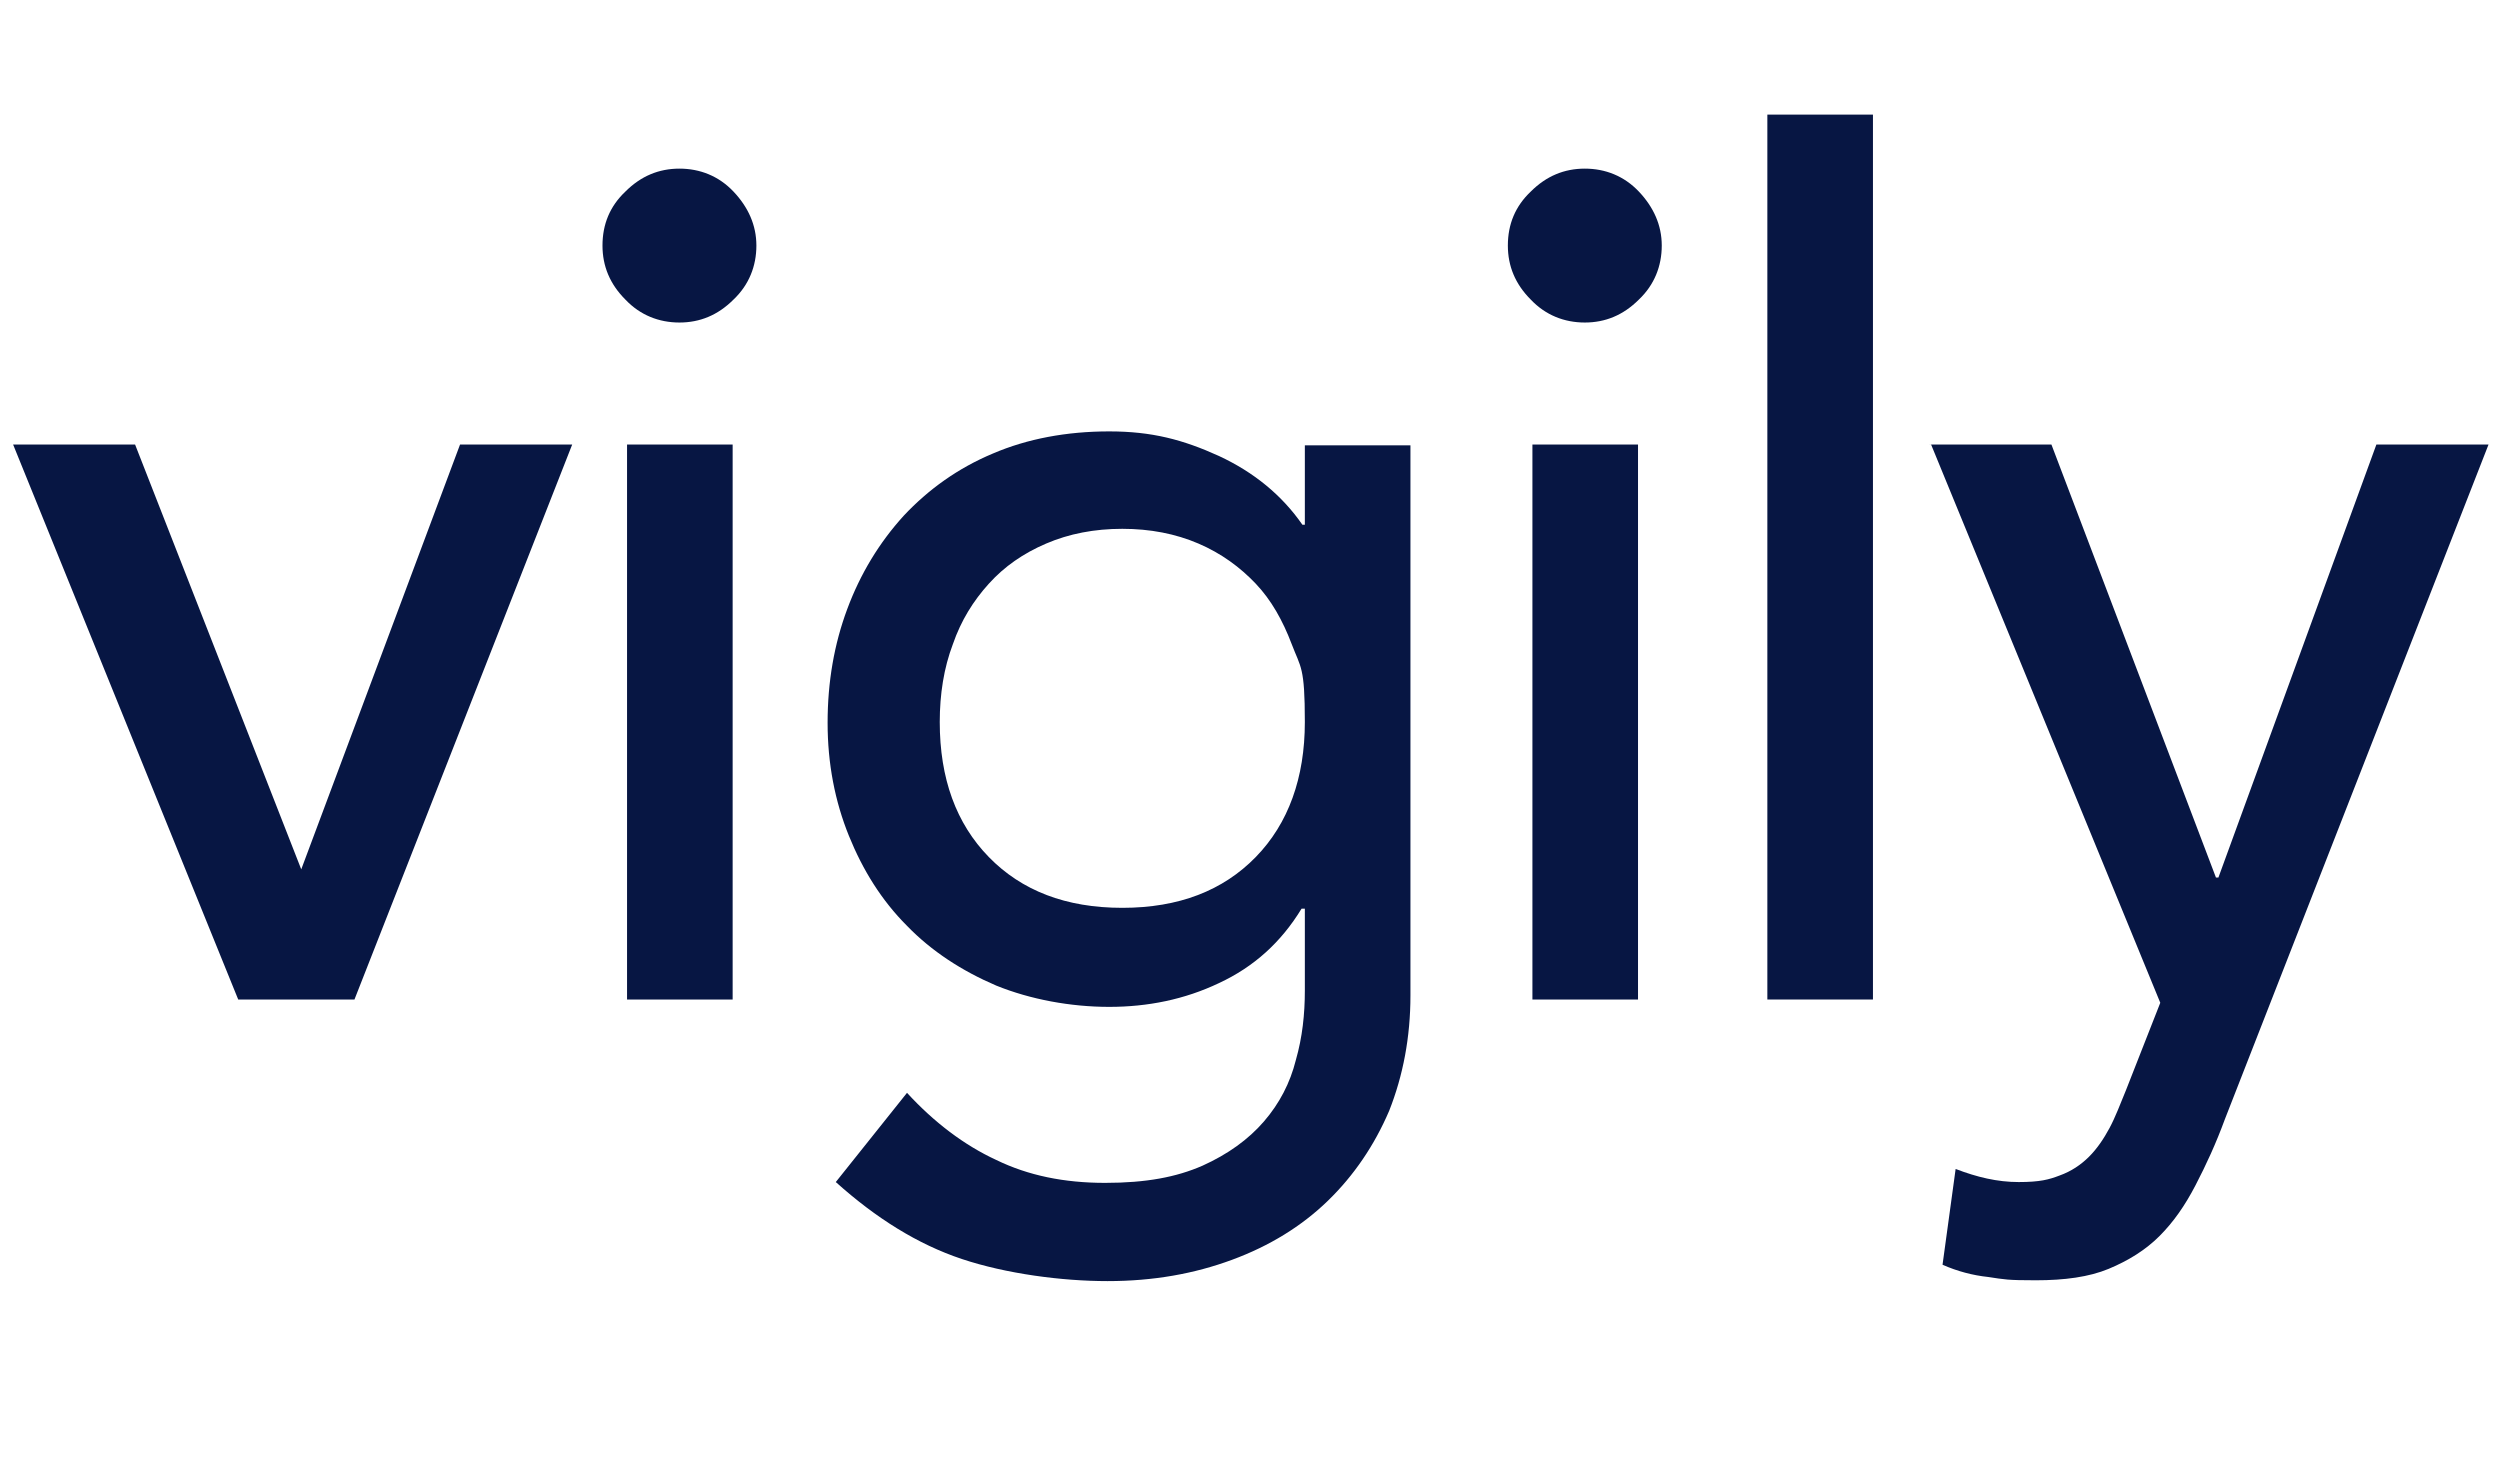 <?xml version="1.0" encoding="UTF-8"?><svg id="uuid-75bbb300-0df1-481d-8c80-b9ec4f091a3b" xmlns="http://www.w3.org/2000/svg" viewBox="0 0 305.4 180.6"><defs><style>.uuid-350df2da-2e2a-4ebe-948e-bfbc42260305{fill:#071643;}</style></defs><g id="uuid-7fcff5ba-592a-40d7-b95a-a043fc30df44"><path class="uuid-350df2da-2e2a-4ebe-948e-bfbc42260305" d="M1.6,54.3h14.9l20.3,51.9,19.4-51.9h13.7l-26.6,67.8h-14.2L1.6,54.3Z"/><path class="uuid-350df2da-2e2a-4ebe-948e-bfbc42260305" d="M73.6,30c0-2.6.9-4.8,2.8-6.6,1.9-1.9,4.1-2.8,6.6-2.8s4.8.9,6.6,2.8,2.8,4.1,2.8,6.6-.9,4.8-2.8,6.6c-1.9,1.9-4.1,2.8-6.6,2.8s-4.8-.9-6.6-2.8c-1.9-1.9-2.8-4.1-2.8-6.6ZM76.6,54.3h12.9v67.8h-12.9V54.3Z"/><path class="uuid-350df2da-2e2a-4ebe-948e-bfbc42260305" d="M172.3,121.6c0,5.1-.9,9.8-2.6,14.1-1.8,4.2-4.3,7.9-7.5,11-3.2,3.1-7.1,5.5-11.7,7.2s-9.6,2.6-15.2,2.6-12.4-.9-17.8-2.7c-5.4-1.8-10.5-5-15.4-9.4l8.7-10.9c3.3,3.6,7,6.4,10.9,8.2,3.9,1.9,8.3,2.8,13.3,2.8s8.7-.7,11.9-2.1c3.1-1.4,5.6-3.2,7.5-5.4,1.9-2.2,3.2-4.7,3.9-7.5.8-2.8,1.1-5.6,1.1-8.5v-10h-.4c-2.5,4.1-5.8,7.1-10.1,9.1-4.2,2-8.7,2.9-13.4,2.9s-9.6-.9-13.8-2.6c-4.2-1.8-7.9-4.2-10.9-7.3-3.1-3.1-5.4-6.8-7.1-11-1.7-4.2-2.6-8.8-2.6-13.8s.8-9.6,2.4-13.9c1.6-4.3,3.9-8.1,6.9-11.4,3-3.2,6.6-5.8,10.9-7.6,4.2-1.8,9-2.7,14.2-2.7s9,1,13.4,3c4.3,2,7.7,4.8,10.2,8.4h.3v-9.7h12.9v67.2ZM137.1,64.6c-3.4,0-6.5.6-9.3,1.8-2.8,1.2-5.1,2.8-7,4.9-1.9,2.1-3.4,4.5-4.4,7.4-1.1,2.9-1.6,6.1-1.6,9.5,0,6.9,2,12.4,6,16.5,4,4.1,9.4,6.2,16.3,6.2s12.3-2.1,16.3-6.2c4-4.1,6-9.7,6-16.5s-.5-6.6-1.6-9.5c-1.1-2.9-2.5-5.4-4.4-7.4-1.9-2-4.2-3.7-7-4.9-2.8-1.2-5.9-1.8-9.3-1.8Z"/><path class="uuid-350df2da-2e2a-4ebe-948e-bfbc42260305" d="M184.2,30c0-2.6.9-4.8,2.8-6.6,1.9-1.9,4.1-2.8,6.6-2.8s4.8.9,6.6,2.8,2.8,4.1,2.8,6.6-.9,4.8-2.8,6.6c-1.9,1.9-4.1,2.8-6.6,2.8s-4.8-.9-6.6-2.8c-1.9-1.9-2.8-4.1-2.8-6.6ZM187.2,54.3h12.9v67.8h-12.9V54.3Z"/><path class="uuid-350df2da-2e2a-4ebe-948e-bfbc42260305" d="M215.9,14h12.9v108.1h-12.9V14Z"/><path class="uuid-350df2da-2e2a-4ebe-948e-bfbc42260305" d="M235.7,54.3h14.9l20.1,52.9h.3l19.3-52.9h13.7l-32.2,82.4c-1.1,3-2.3,5.6-3.6,8.1s-2.7,4.5-4.4,6.2c-1.7,1.7-3.8,3-6.2,4-2.4,1-5.4,1.4-8.9,1.4s-3.8-.1-5.8-.4c-1.9-.2-3.8-.7-5.6-1.5l1.6-11.7c2.6,1,5.1,1.6,7.7,1.6s3.7-.3,5-.8c1.4-.5,2.6-1.3,3.6-2.3,1-1,1.8-2.2,2.5-3.5.7-1.3,1.3-2.9,2-4.6l4.2-10.7-28-68.2Z"/></g></svg>